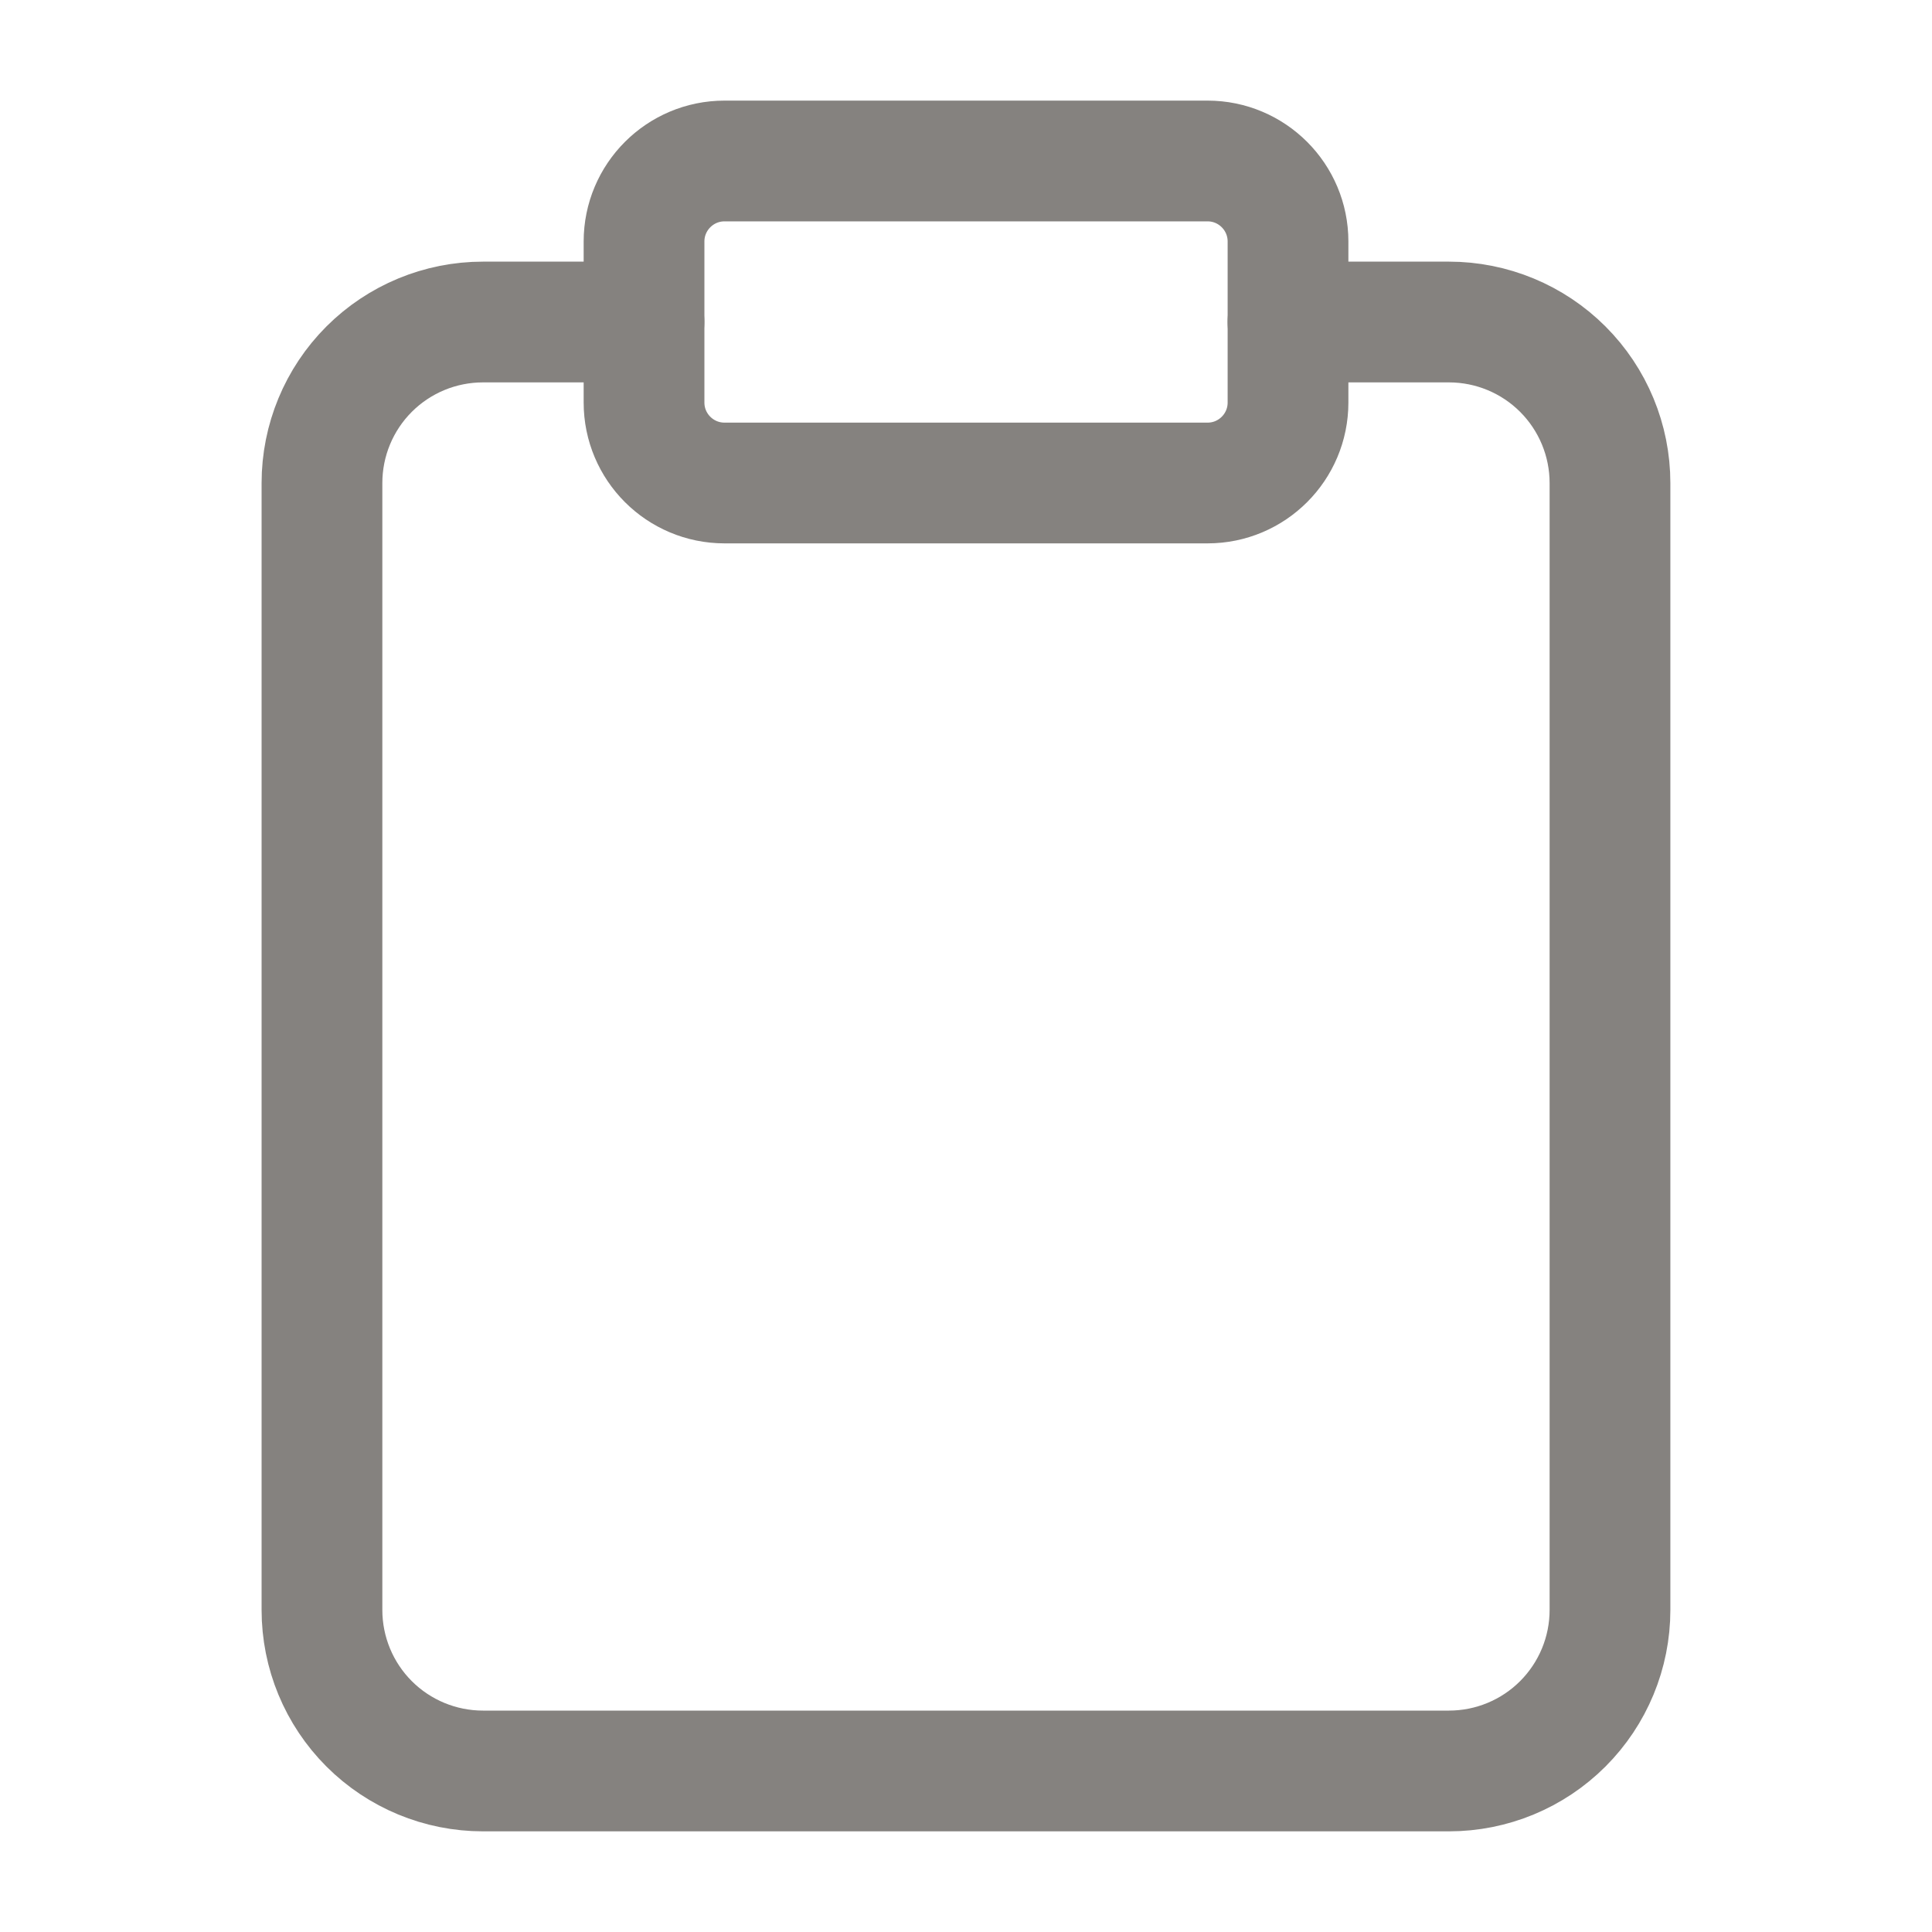 <svg width="40" height="40" viewBox="0 0 40 40" fill="none" xmlns="http://www.w3.org/2000/svg">
<g id="size=40">
<path id="Vector" d="M26.666 6.667H29.999C30.883 6.667 31.731 7.018 32.356 7.643C32.981 8.268 33.333 9.116 33.333 10V33.333C33.333 34.217 32.981 35.065 32.356 35.69C31.731 36.315 30.883 36.666 29.999 36.666H9.999C9.115 36.666 8.267 36.315 7.642 35.69C7.017 35.065 6.666 34.217 6.666 33.333V10C6.666 9.116 7.017 8.268 7.642 7.643C8.267 7.018 9.115 6.667 9.999 6.667H13.333" stroke="#85827F" stroke-width="2.5" stroke-linecap="round" stroke-linejoin="round"/>
<path id="Vector_2" d="M25.001 3.333H15.001C14.08 3.333 13.334 4.08 13.334 5V8.334C13.334 9.254 14.08 10 15.001 10H25.001C25.921 10 26.667 9.254 26.667 8.334V5C26.667 4.08 25.921 3.333 25.001 3.333Z" stroke="#85827F" stroke-width="2.5" stroke-linecap="round" stroke-linejoin="round"/>
</g>
</svg>
